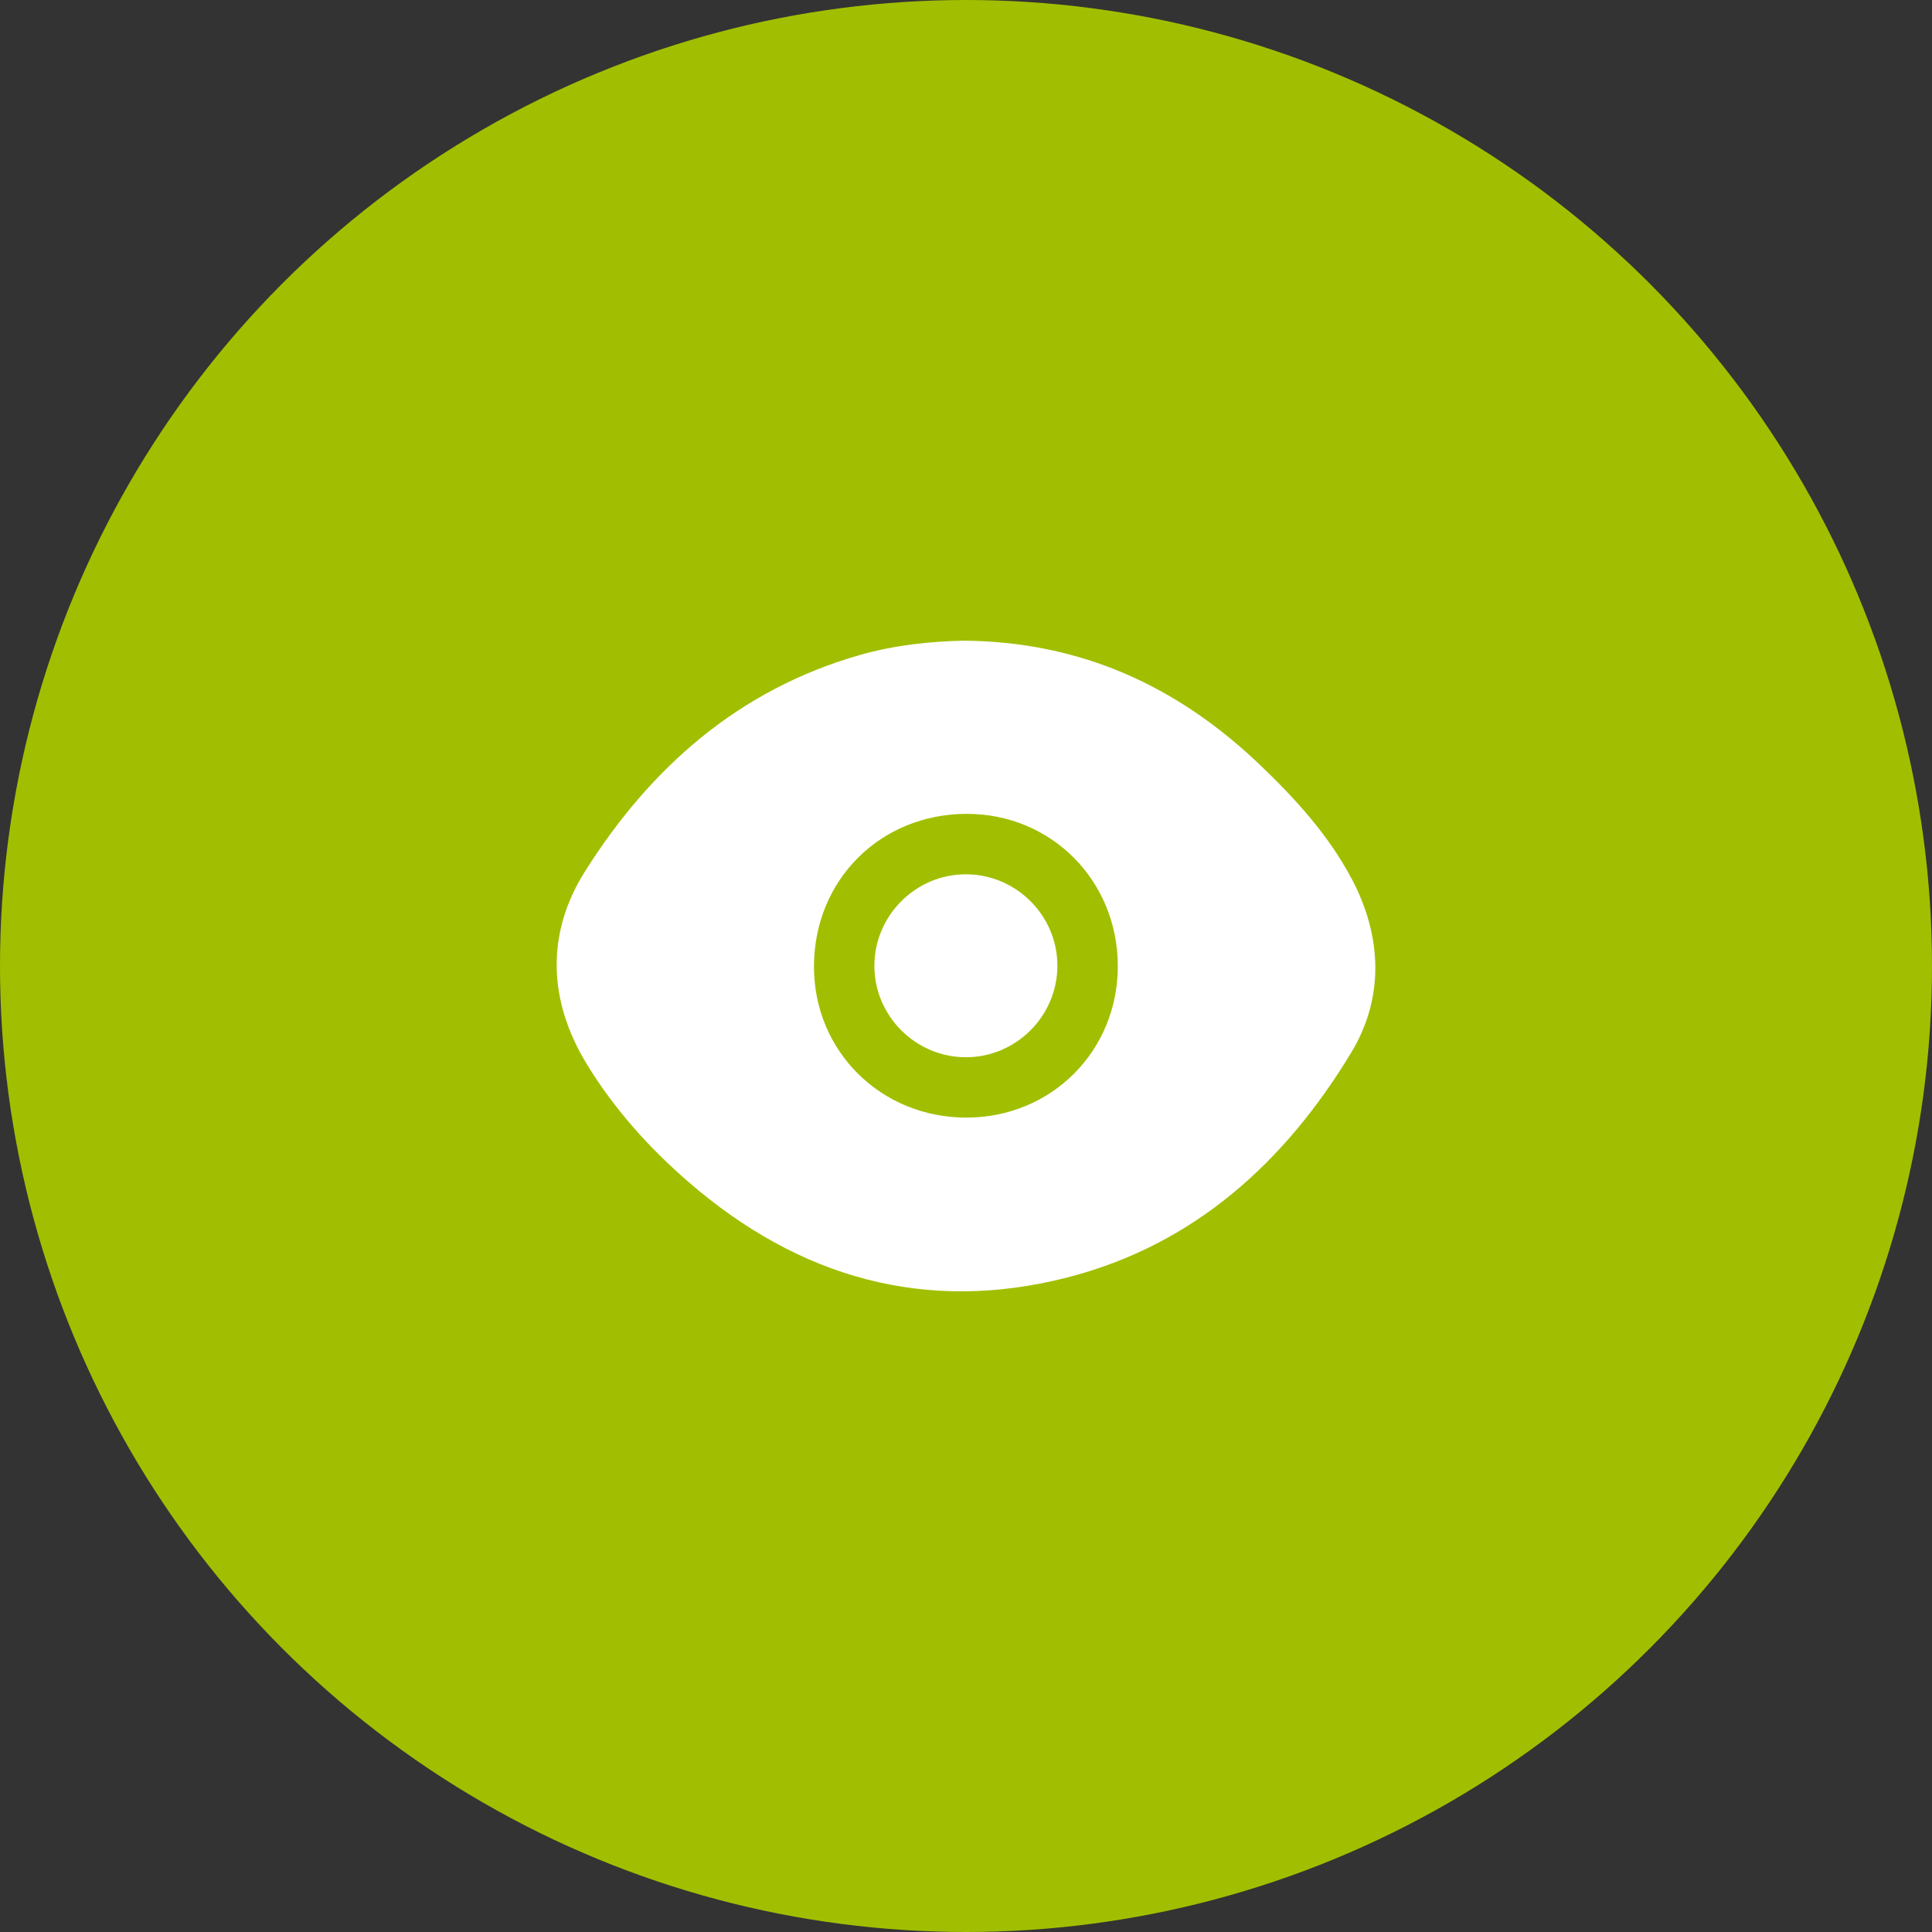 <?xml version="1.0" encoding="UTF-8"?>
<svg id="Layer_1" data-name="Layer 1" xmlns="http://www.w3.org/2000/svg" viewBox="0 0 512 512">
  <rect x="0" y="0" width="512" height="512" fill="#333333" stroke="none"/>
  <defs>
    <style>
      .cls-1 {
        fill: #a1bf00;
      }

      .cls-1, .cls-2 {
        stroke-width: 0px;
      }

      .cls-2 {
        fill: #fff;
      }
    </style>
  </defs>
  <circle class="cls-1" cx="256" cy="256" r="256"/>
  <g>
    <path class="cls-2" d="M256.08,231.7c-13.38-.07-24.4,10.93-24.36,24.34.04,13.22,10.89,24.07,24.14,24.14,13.38.07,24.4-10.94,24.36-24.34-.04-13.22-10.89-24.07-24.14-24.14Z"/>
    <path class="cls-2" d="M358.17,232.82c-6.15-11.59-15.03-21.33-24.52-30.36-21.64-20.59-47.06-32.37-78.14-32.68-8.82.19-18.35,1.14-27.67,3.81-32.08,9.17-55.42,29.8-72.77,57.27-10.4,16.46-9.83,34.25.37,51.03,7.25,11.92,16.56,22.3,27.11,31.42,29.17,25.22,62.66,34.89,100.34,25.22,33.62-8.63,57.72-30.64,75.23-59.64,8.83-14.62,8.09-30.93.06-46.07ZM256.07,296.18c-22.64-.02-40.38-17.61-40.36-40.04.02-22.87,17.51-40.39,40.38-40.46,22.45-.07,40.08,17.62,40.14,40.26.06,22.56-17.59,40.25-40.15,40.23Z"/>
  </g>
</svg>